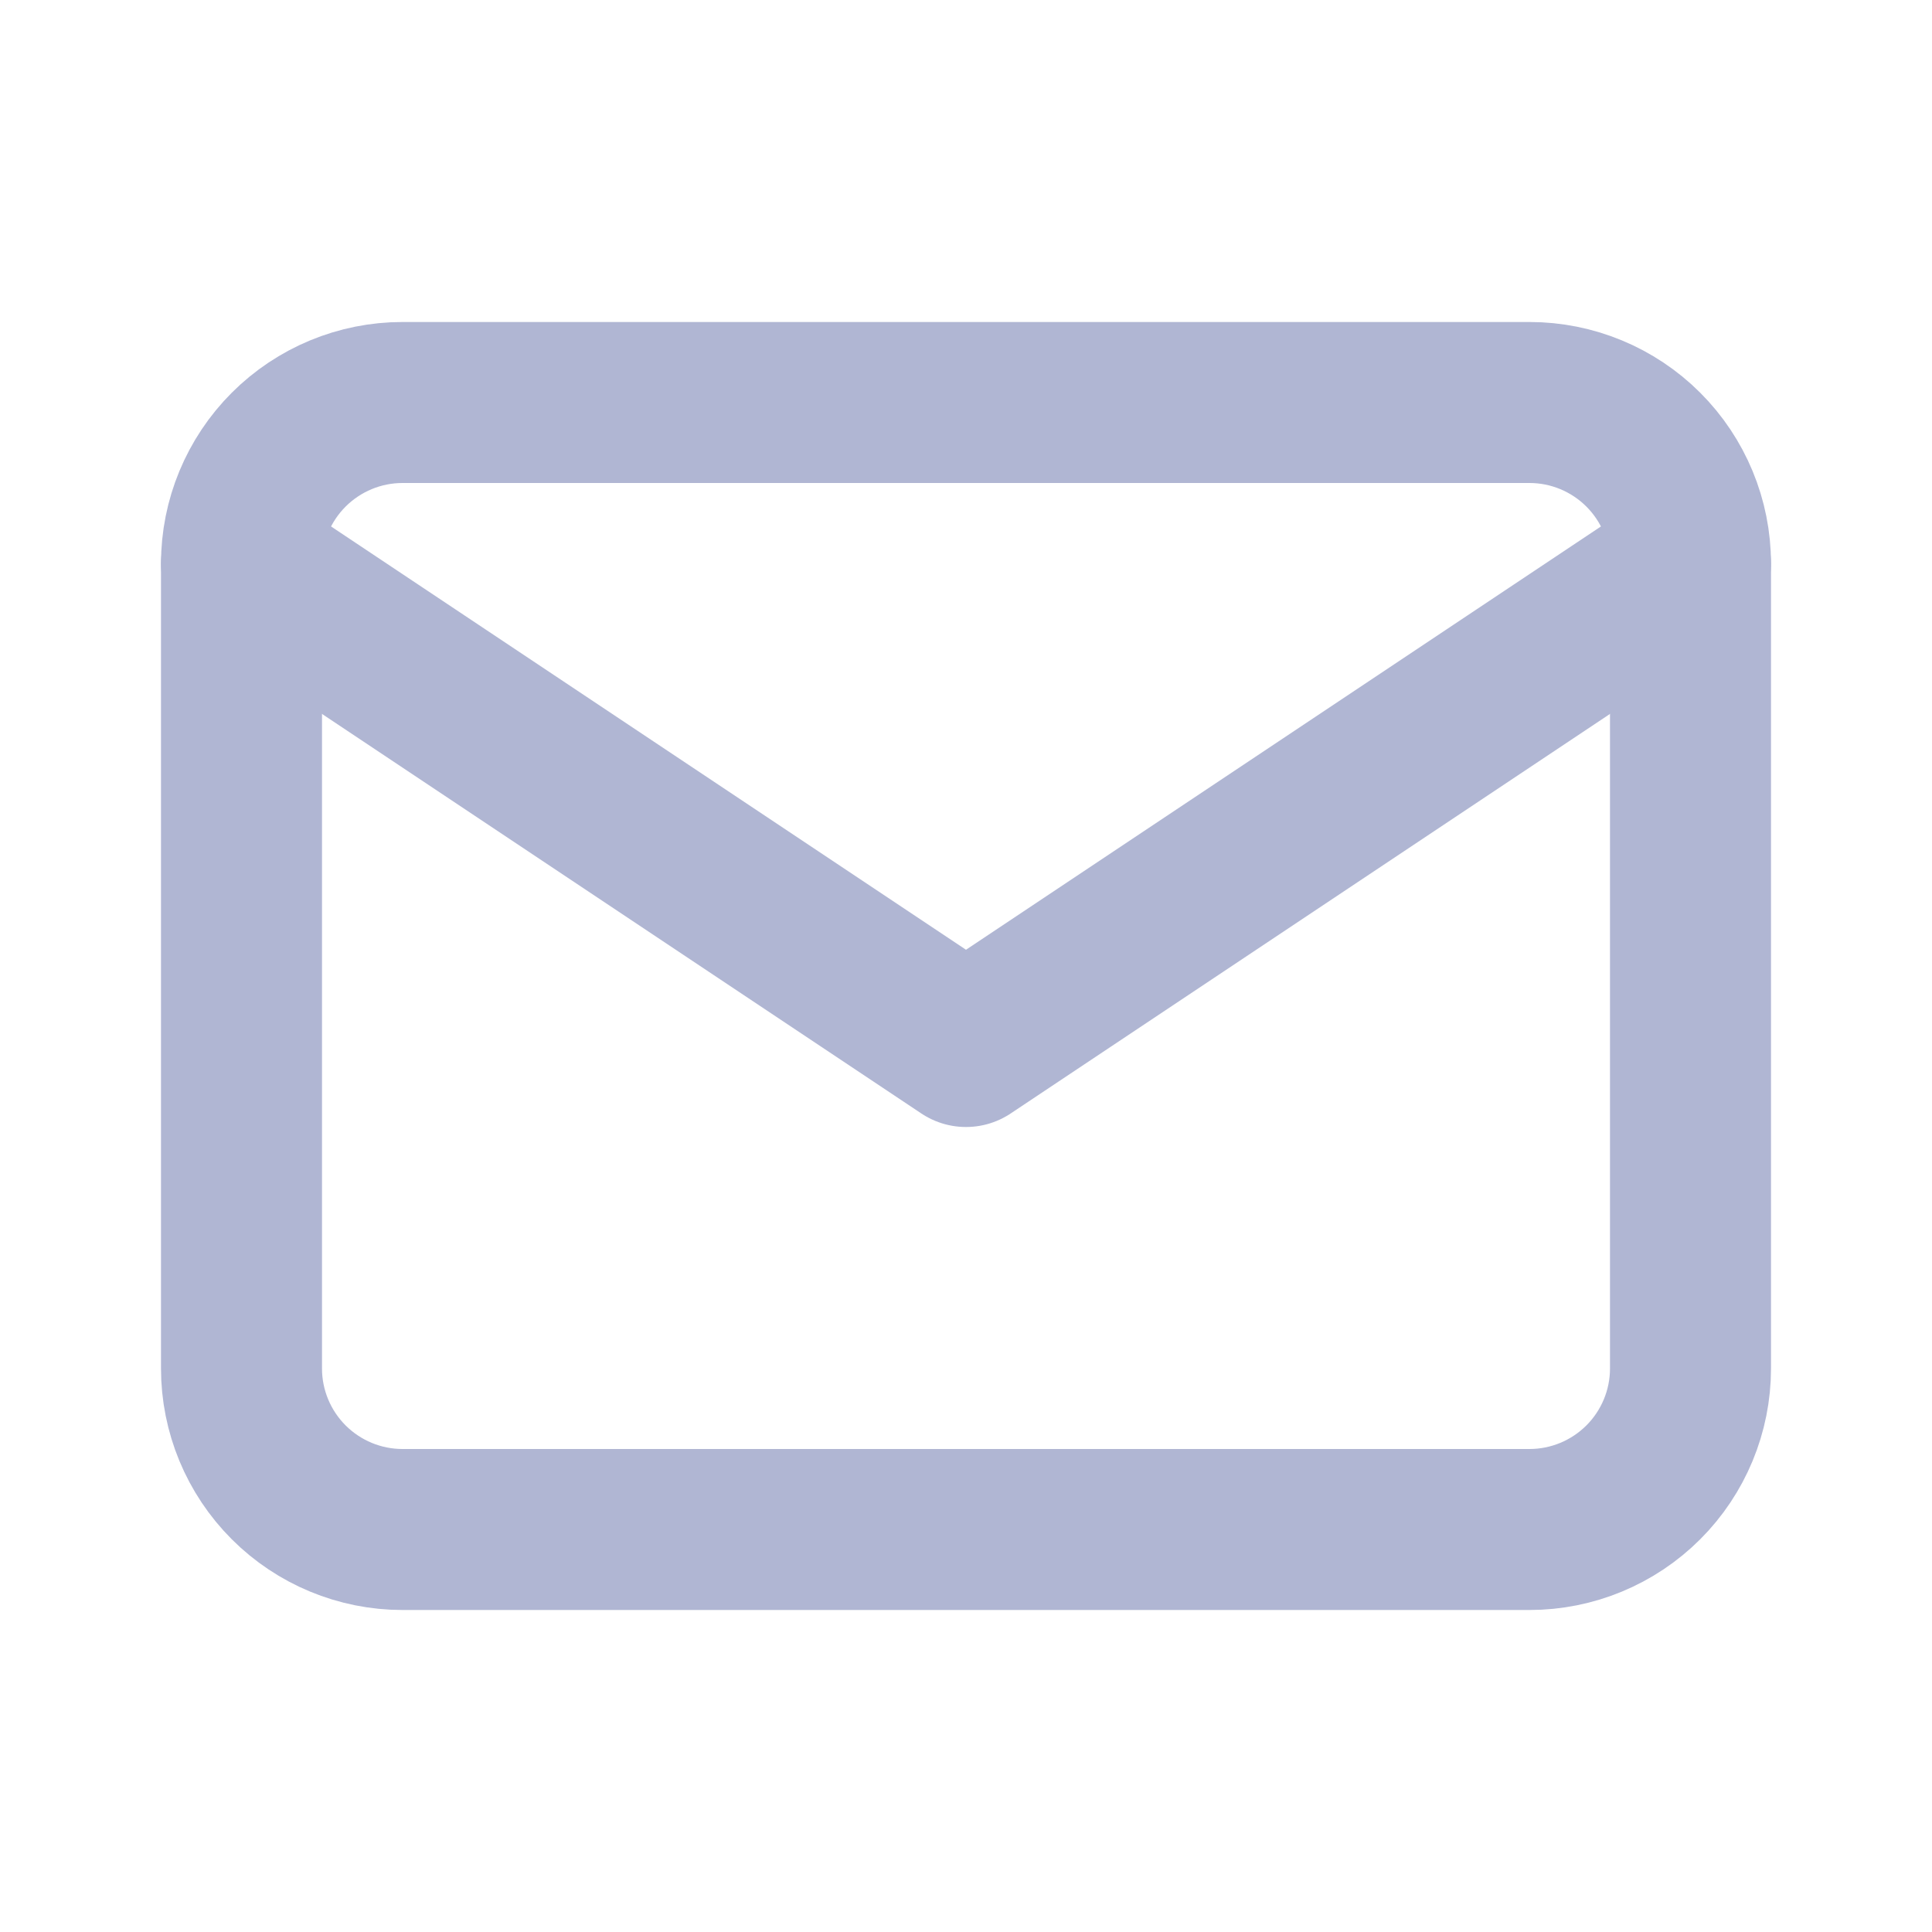 <svg width="24" height="24" viewBox="0 0 24 24" fill="none" xmlns="http://www.w3.org/2000/svg">
<g id="mail" clip-path="url(#clip0_4869_21081)">
<path id="Vector" d="M3 7C3 6.47 3.211 5.961 3.586 5.586C3.961 5.211 4.47 5 5 5H19C19.53 5 20.039 5.211 20.414 5.586C20.789 5.961 21 6.47 21 7V17C21 17.53 20.789 18.039 20.414 18.414C20.039 18.789 19.53 19 19 19H5C4.47 19 3.961 18.789 3.586 18.414C3.211 18.039 3 17.53 3 17V7Z" stroke="#B0B6D3" stroke-width="2" stroke-linecap="round" stroke-linejoin="round"/>
<path id="Vector_2" d="M3 7L12 13L21 7" stroke="#B0B6D3" stroke-width="2" stroke-linecap="round" stroke-linejoin="round"/>
</g>
<defs>
<clipPath id="clip0_4869_21081">
<rect width="24" height="24" fill="white"/>
</clipPath>
</defs>
</svg>
